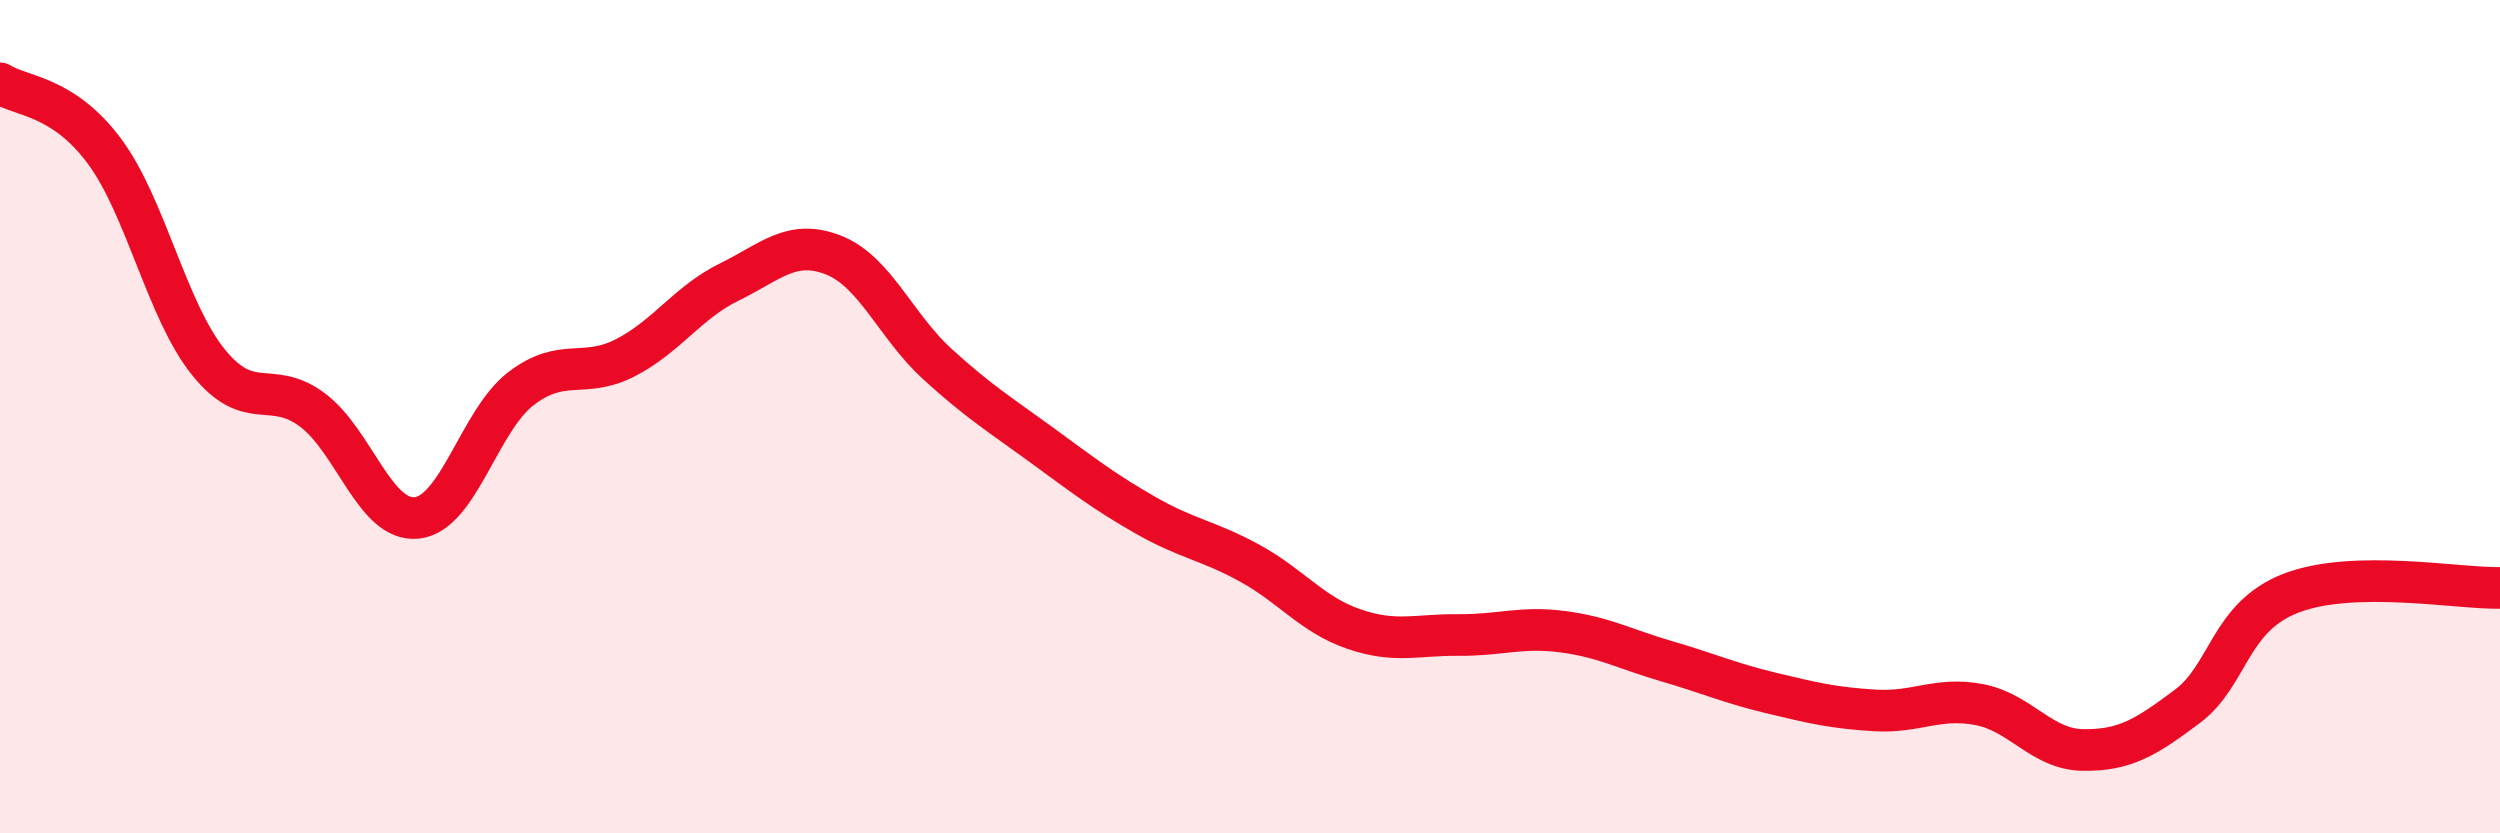 
    <svg width="60" height="20" viewBox="0 0 60 20" xmlns="http://www.w3.org/2000/svg">
      <path
        d="M 0,2 C 0.5,2.32 1.5,2.28 2.5,3.62 C 3.5,4.96 4,7.45 5,8.69 C 6,9.93 6.5,9.09 7.5,9.84 C 8.5,10.59 9,12.53 10,12.43 C 11,12.33 11.5,10.1 12.5,9.33 C 13.5,8.56 14,9.1 15,8.59 C 16,8.08 16.5,7.26 17.5,6.77 C 18.5,6.28 19,5.73 20,6.12 C 21,6.51 21.5,7.83 22.5,8.74 C 23.5,9.65 24,9.95 25,10.68 C 26,11.41 26.5,11.8 27.5,12.37 C 28.5,12.94 29,12.97 30,13.52 C 31,14.07 31.5,14.76 32.5,15.1 C 33.5,15.44 34,15.23 35,15.24 C 36,15.25 36.5,15.03 37.5,15.16 C 38.5,15.29 39,15.58 40,15.87 C 41,16.16 41.5,16.39 42.5,16.63 C 43.5,16.87 44,16.99 45,17.05 C 46,17.11 46.5,16.72 47.5,16.91 C 48.5,17.1 49,17.99 50,18 C 51,18.01 51.5,17.7 52.5,16.95 C 53.5,16.2 53.5,14.8 55,14.23 C 56.5,13.66 59,14.13 60,14.11L60 20L0 20Z"
        fill="#EB0A25"
        opacity="0.1"
        stroke-linecap="round"
        stroke-linejoin="round"
      />
      <path
        d="M 0,2 C 0.5,2.32 1.5,2.28 2.5,3.62 C 3.5,4.96 4,7.45 5,8.69 C 6,9.93 6.5,9.09 7.5,9.84 C 8.5,10.59 9,12.53 10,12.43 C 11,12.33 11.5,10.1 12.5,9.33 C 13.5,8.56 14,9.1 15,8.59 C 16,8.08 16.5,7.26 17.5,6.77 C 18.5,6.28 19,5.73 20,6.12 C 21,6.51 21.5,7.83 22.5,8.74 C 23.5,9.65 24,9.95 25,10.68 C 26,11.41 26.5,11.8 27.5,12.37 C 28.5,12.94 29,12.97 30,13.52 C 31,14.07 31.5,14.76 32.5,15.1 C 33.5,15.44 34,15.23 35,15.24 C 36,15.25 36.5,15.03 37.5,15.16 C 38.5,15.29 39,15.58 40,15.87 C 41,16.16 41.5,16.39 42.5,16.63 C 43.5,16.87 44,16.99 45,17.05 C 46,17.11 46.5,16.72 47.5,16.91 C 48.5,17.1 49,17.99 50,18 C 51,18.01 51.5,17.7 52.5,16.95 C 53.5,16.2 53.5,14.8 55,14.23 C 56.5,13.66 59,14.13 60,14.11"
        stroke="#EB0A25"
        stroke-width="1"
        fill="none"
        stroke-linecap="round"
        stroke-linejoin="round"
      />
    </svg>
  